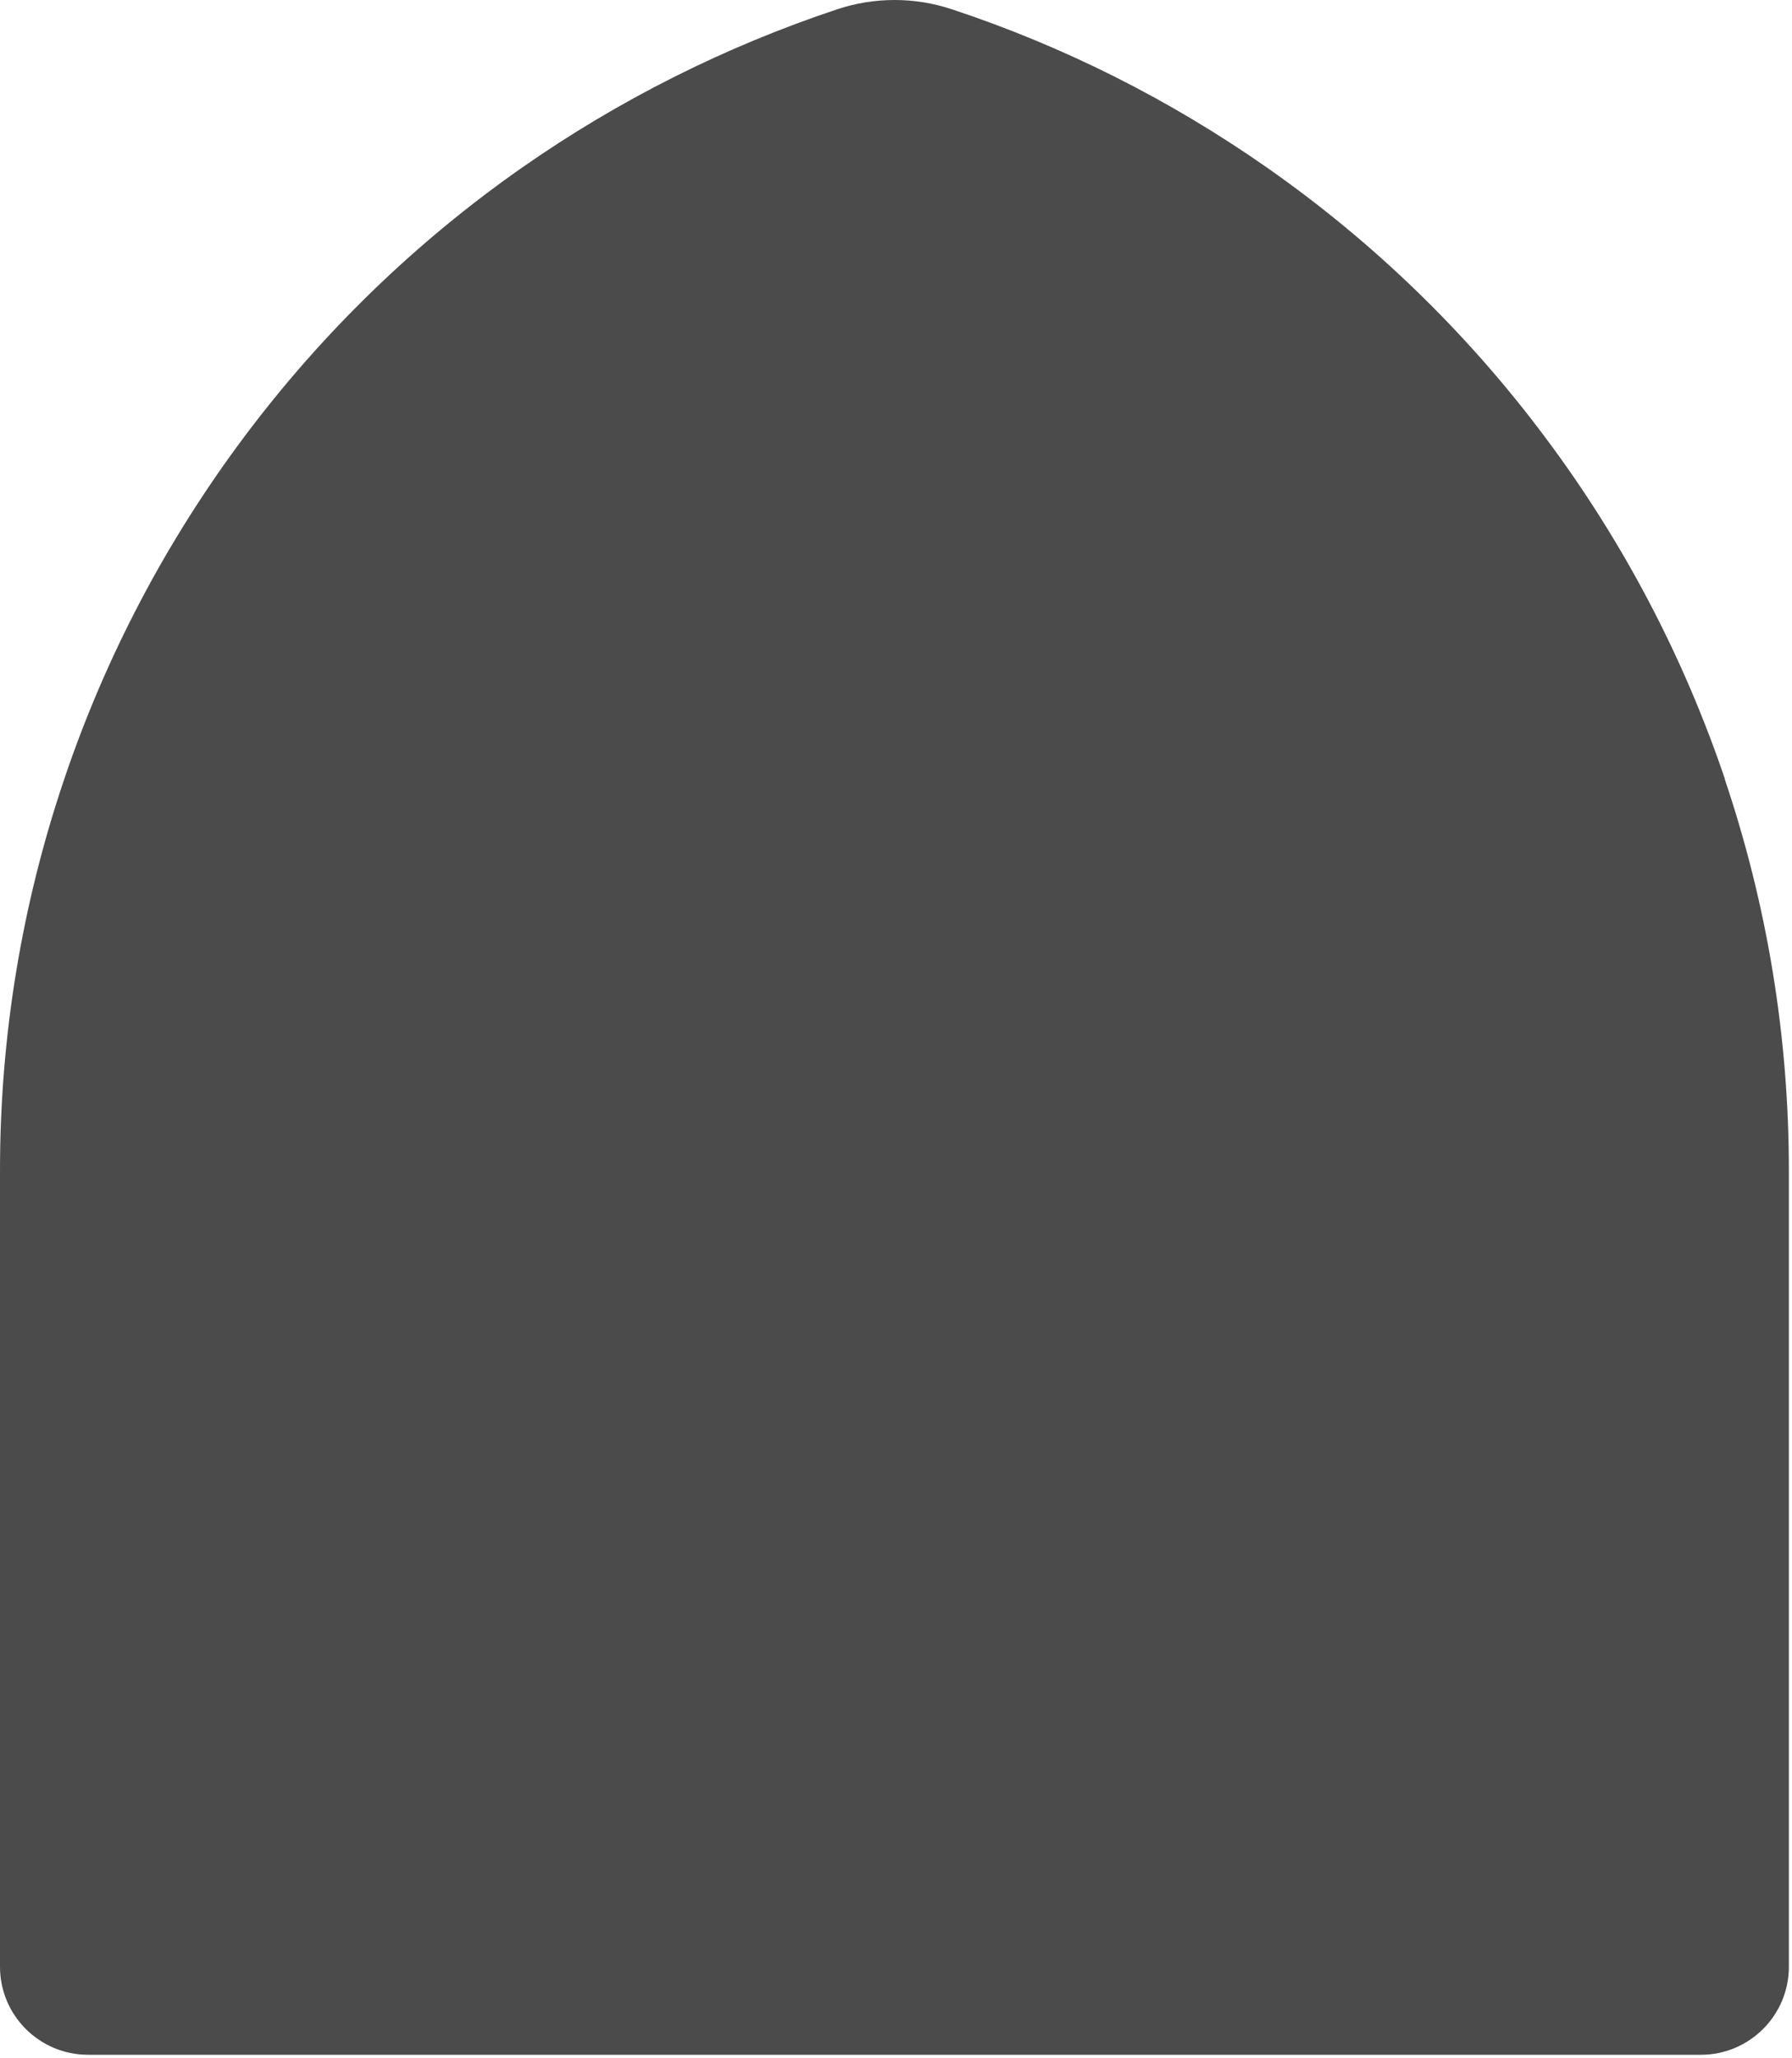 <svg width="250" height="287" viewBox="0 0 250 287" fill="none" xmlns="http://www.w3.org/2000/svg">
<path d="M240.65 108.669C234.846 91.509 226.405 75.445 215.52 60.923C204.649 46.386 191.612 33.766 176.77 23.381C163.247 13.926 148.488 6.484 132.786 1.291C127.607 -0.43 121.998 -0.43 116.805 1.291C101.13 6.512 86.358 13.926 72.821 23.381C57.979 33.766 44.956 46.386 34.071 60.923C23.2 75.445 14.745 91.509 8.955 108.669C3.013 126.246 0 144.601 0 163.219V274.277C0 281.052 5.498 286.55 12.287 286.55H237.29C244.065 286.55 249.563 281.052 249.563 274.277V163.219C249.563 144.587 246.55 126.246 240.622 108.669" fill="#4B4B4B"/>
</svg>
